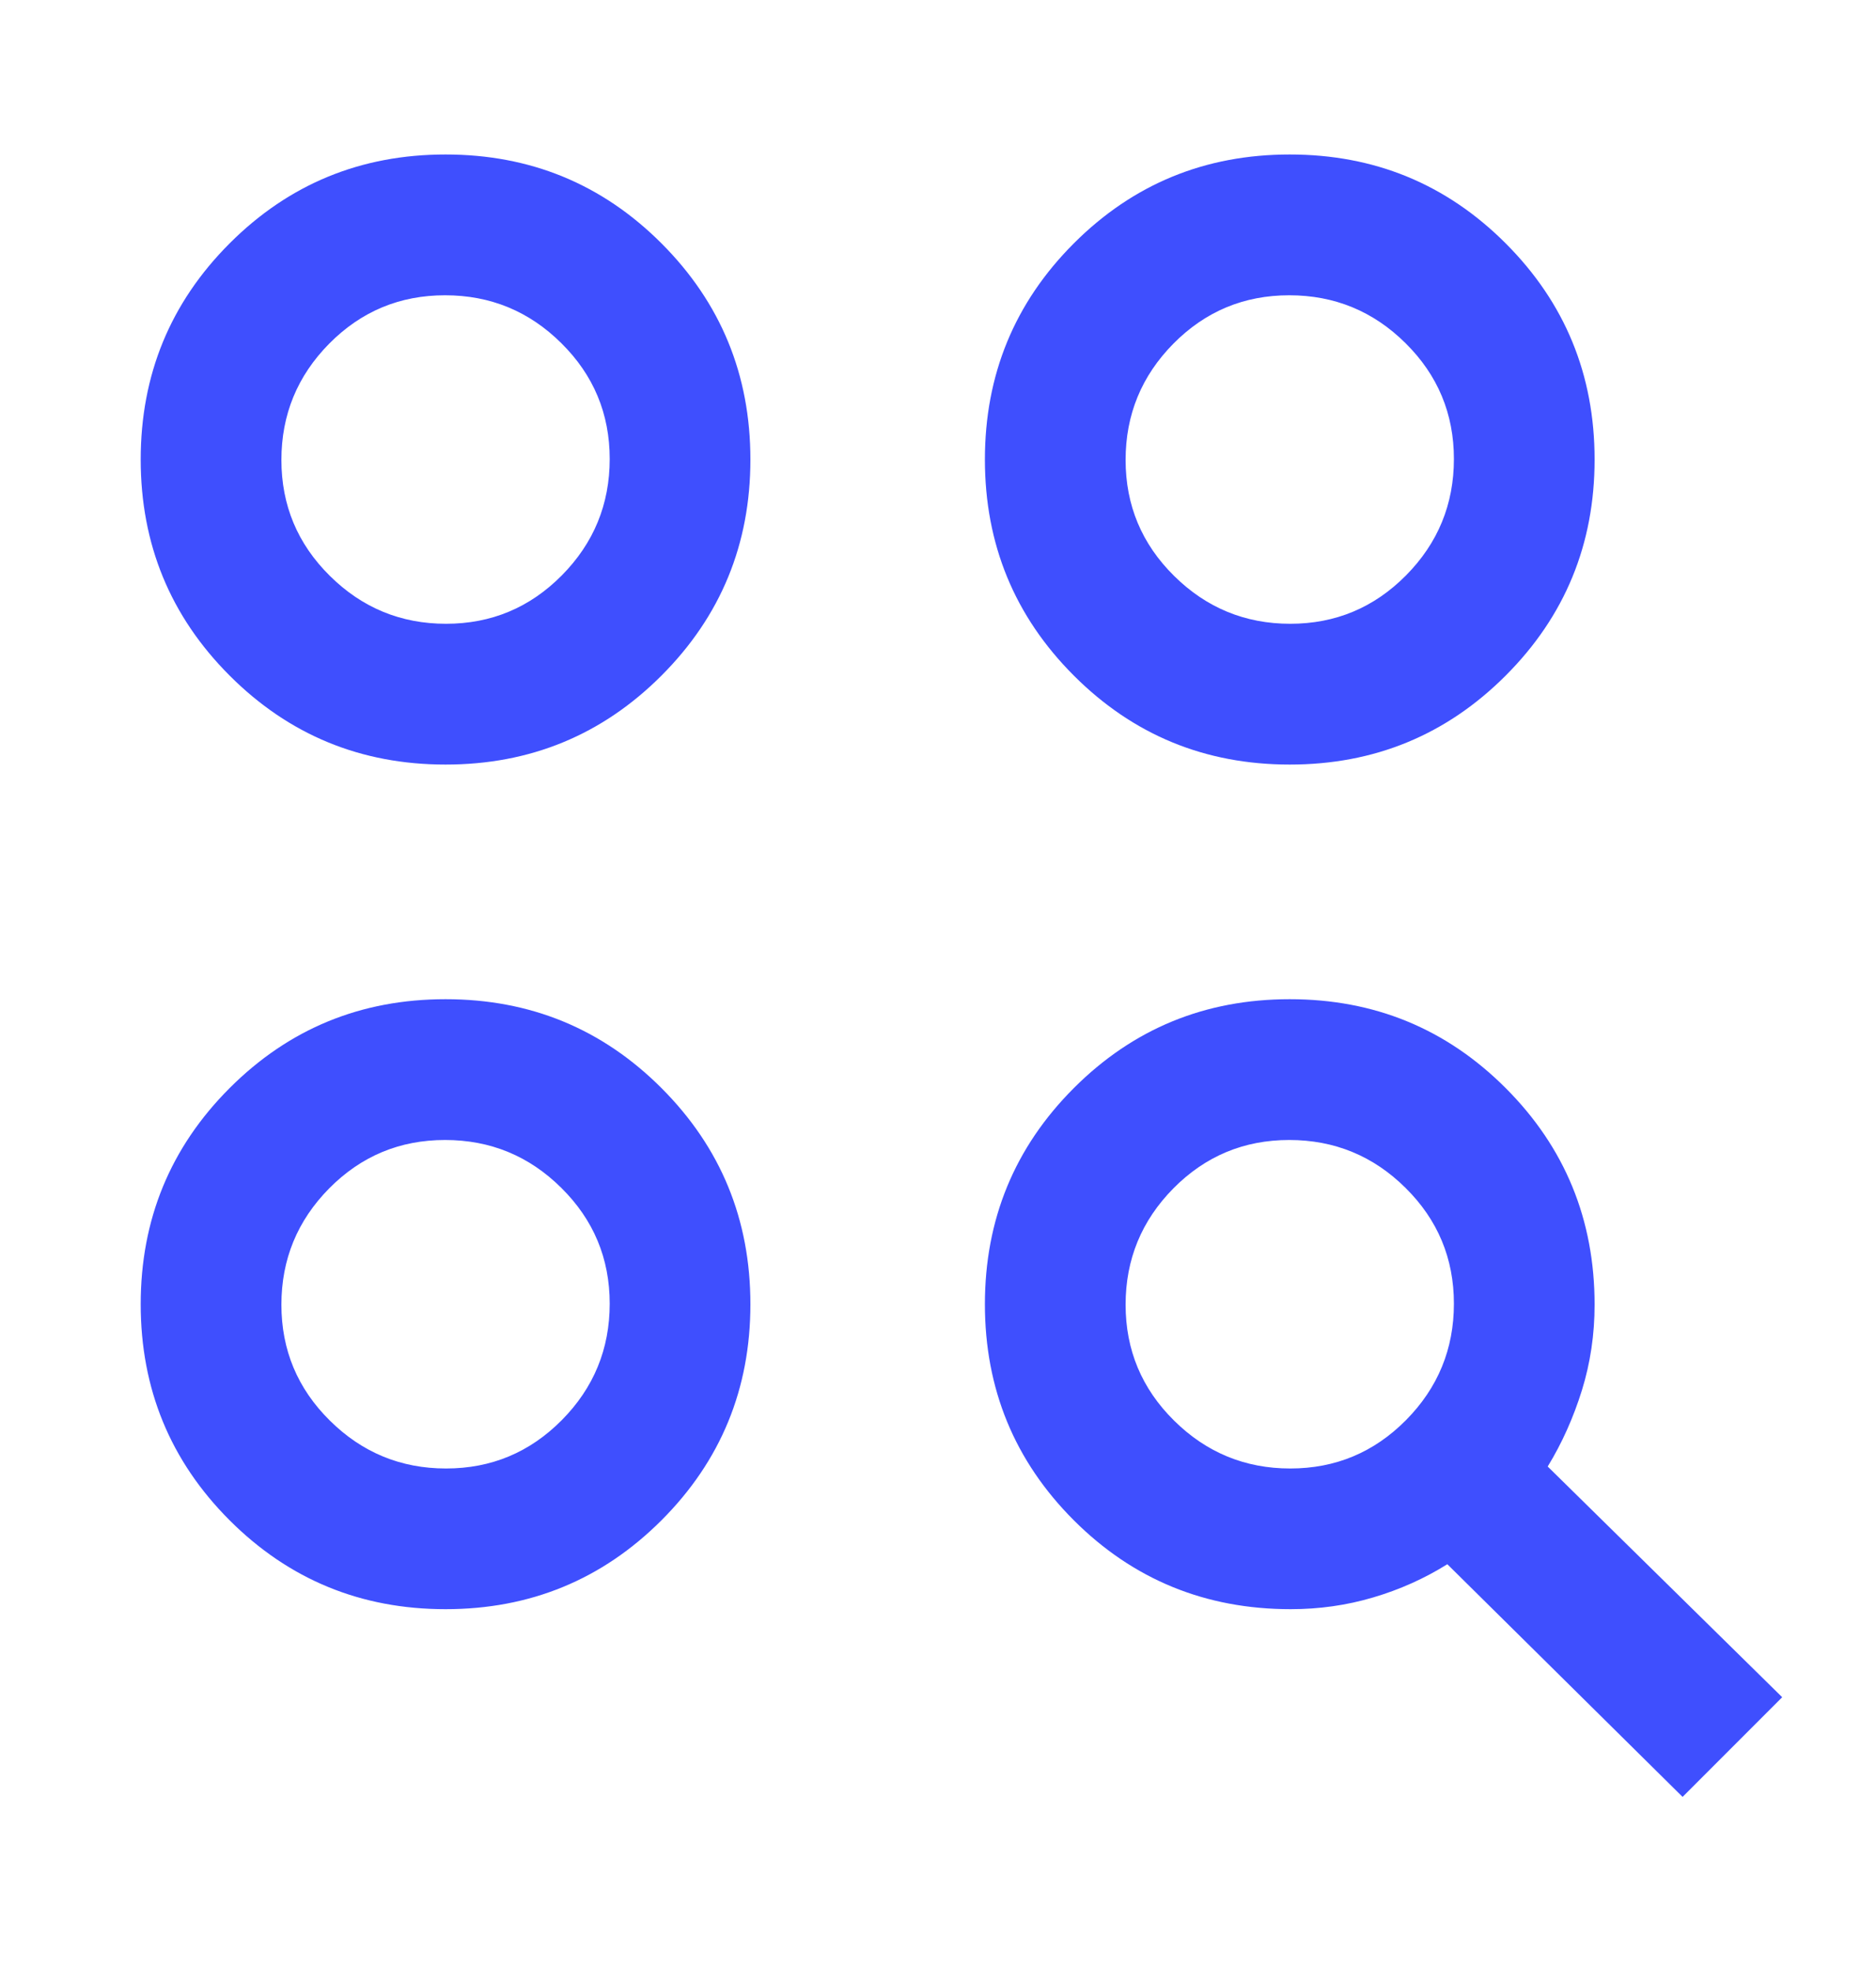<?xml version="1.0" encoding="UTF-8"?>
<svg xmlns="http://www.w3.org/2000/svg" width="20" height="21" viewBox="0 0 20 21" fill="none">
  <mask id="mask0_2_3134" style="mask-type:alpha" maskUnits="userSpaceOnUse" x="0" y="0" width="20" height="21">
    <rect y="0.146" width="20" height="20" fill="#D9D9D9"></rect>
  </mask>
  <g mask="url(#mask0_2_3134)">
    <path d="M17.938 19.145L15.43 16.666C15.185 16.819 14.921 16.937 14.639 17.02C14.356 17.104 14.063 17.145 13.76 17.145C12.851 17.145 12.08 16.829 11.448 16.198C10.816 15.566 10.5 14.798 10.5 13.896C10.5 12.993 10.816 12.225 11.448 11.593C12.08 10.961 12.847 10.646 13.75 10.646C14.653 10.646 15.42 10.961 16.052 11.593C16.684 12.225 17 12.995 17 13.901C17 14.217 16.955 14.521 16.865 14.812C16.774 15.104 16.653 15.375 16.5 15.625L19 18.083L17.938 19.145ZM4.75 17.145C3.847 17.145 3.08 16.829 2.448 16.198C1.816 15.566 1.5 14.798 1.5 13.896C1.5 12.993 1.816 12.225 2.448 11.593C3.08 10.961 3.847 10.646 4.75 10.646C5.653 10.646 6.42 10.961 7.052 11.593C7.684 12.225 8 12.993 8 13.896C8 14.798 7.684 15.566 7.052 16.198C6.42 16.829 5.653 17.145 4.75 17.145ZM4.755 15.646C5.238 15.646 5.649 15.474 5.99 15.13C6.33 14.786 6.5 14.373 6.5 13.89C6.5 13.408 6.328 12.996 5.984 12.656C5.641 12.316 5.228 12.146 4.745 12.146C4.262 12.146 3.851 12.317 3.51 12.661C3.17 13.005 3 13.418 3 13.901C3 14.383 3.172 14.795 3.516 15.135C3.859 15.475 4.272 15.646 4.755 15.646ZM13.755 15.646C14.238 15.646 14.649 15.474 14.99 15.13C15.33 14.786 15.5 14.373 15.5 13.89C15.5 13.408 15.328 12.996 14.984 12.656C14.641 12.316 14.227 12.146 13.745 12.146C13.262 12.146 12.851 12.317 12.51 12.661C12.17 13.005 12 13.418 12 13.901C12 14.383 12.172 14.795 12.516 15.135C12.859 15.475 13.273 15.646 13.755 15.646ZM4.75 8.146C3.847 8.146 3.08 7.83 2.448 7.198C1.816 6.566 1.5 5.798 1.5 4.896C1.5 3.993 1.816 3.225 2.448 2.593C3.08 1.961 3.847 1.646 4.75 1.646C5.653 1.646 6.42 1.961 7.052 2.593C7.684 3.225 8 3.993 8 4.896C8 5.798 7.684 6.566 7.052 7.198C6.42 7.83 5.653 8.146 4.75 8.146ZM13.75 8.146C12.847 8.146 12.08 7.83 11.448 7.198C10.816 6.566 10.5 5.798 10.5 4.896C10.5 3.993 10.816 3.225 11.448 2.593C12.08 1.961 12.847 1.646 13.75 1.646C14.653 1.646 15.42 1.961 16.052 2.593C16.684 3.225 17 3.993 17 4.896C17 5.798 16.684 6.566 16.052 7.198C15.42 7.83 14.653 8.146 13.75 8.146ZM4.755 6.646C5.238 6.646 5.649 6.474 5.99 6.13C6.33 5.786 6.5 5.373 6.5 4.89C6.5 4.408 6.328 3.996 5.984 3.656C5.641 3.316 5.228 3.146 4.745 3.146C4.262 3.146 3.851 3.317 3.51 3.661C3.17 4.005 3 4.418 3 4.901C3 5.383 3.172 5.795 3.516 6.135C3.859 6.475 4.272 6.646 4.755 6.646ZM13.755 6.646C14.238 6.646 14.649 6.474 14.99 6.13C15.33 5.786 15.5 5.373 15.5 4.89C15.5 4.408 15.328 3.996 14.984 3.656C14.641 3.316 14.227 3.146 13.745 3.146C13.262 3.146 12.851 3.317 12.51 3.661C12.17 4.005 12 4.418 12 4.901C12 5.383 12.172 5.795 12.516 6.135C12.859 6.475 13.273 6.646 13.755 6.646Z" fill="#3F4FFE"></path>
  </g>
</svg>
